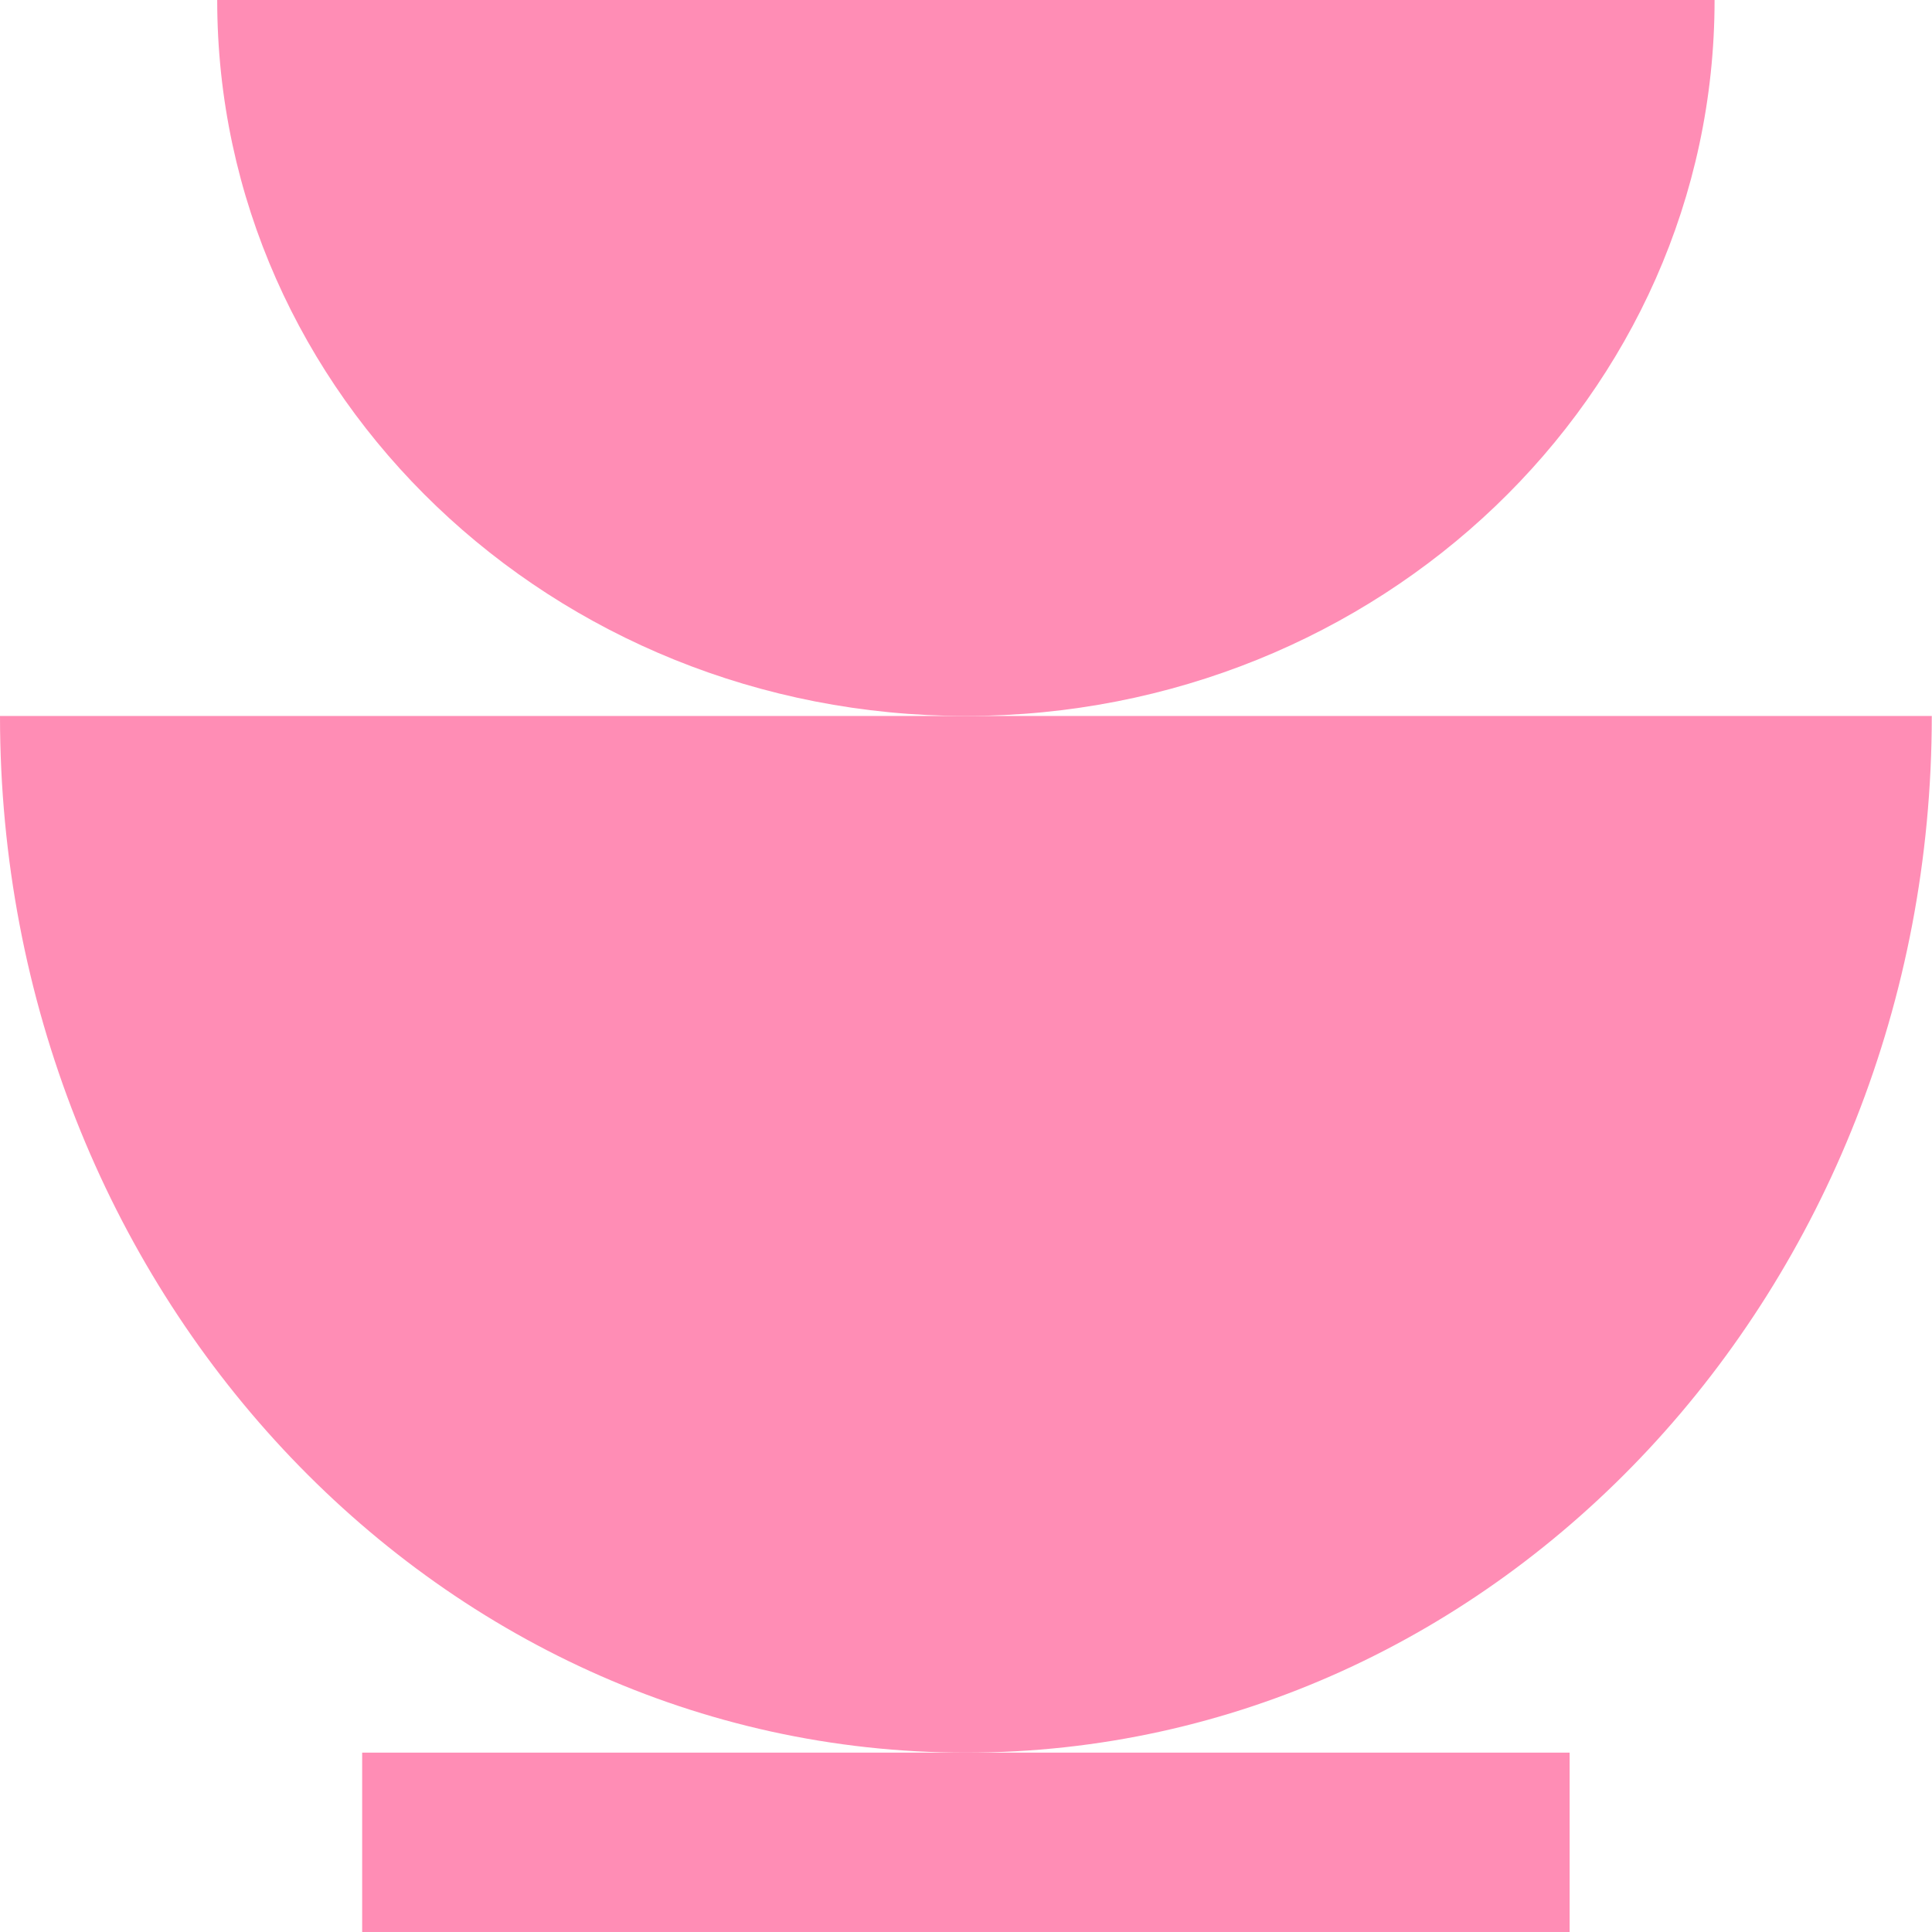<svg xmlns="http://www.w3.org/2000/svg" width="171" height="171" viewBox="0 0 171 171" fill="none"><g clip-path="url(#clip0_2833_1577)"><path d="M85.49 155.124C132.701 155.124 170.981 114.044 170.981 63.37H0C0 114.044 38.28 155.124 85.49 155.124Z" fill="#FF8DB5"></path><path d="M85.49 63.37C122.086 63.37 151.756 35.006 151.756 0H19.225C19.225 35.006 48.895 63.37 85.49 63.37Z" fill="#FF8DB5"></path><path d="M138.927 155.124H32.055V171H138.927V155.124Z" fill="#FF8DB5"></path></g><defs><clipPath id="clip0_2833_1577"><rect width="171" height="171" fill="white"></rect></clipPath></defs></svg>